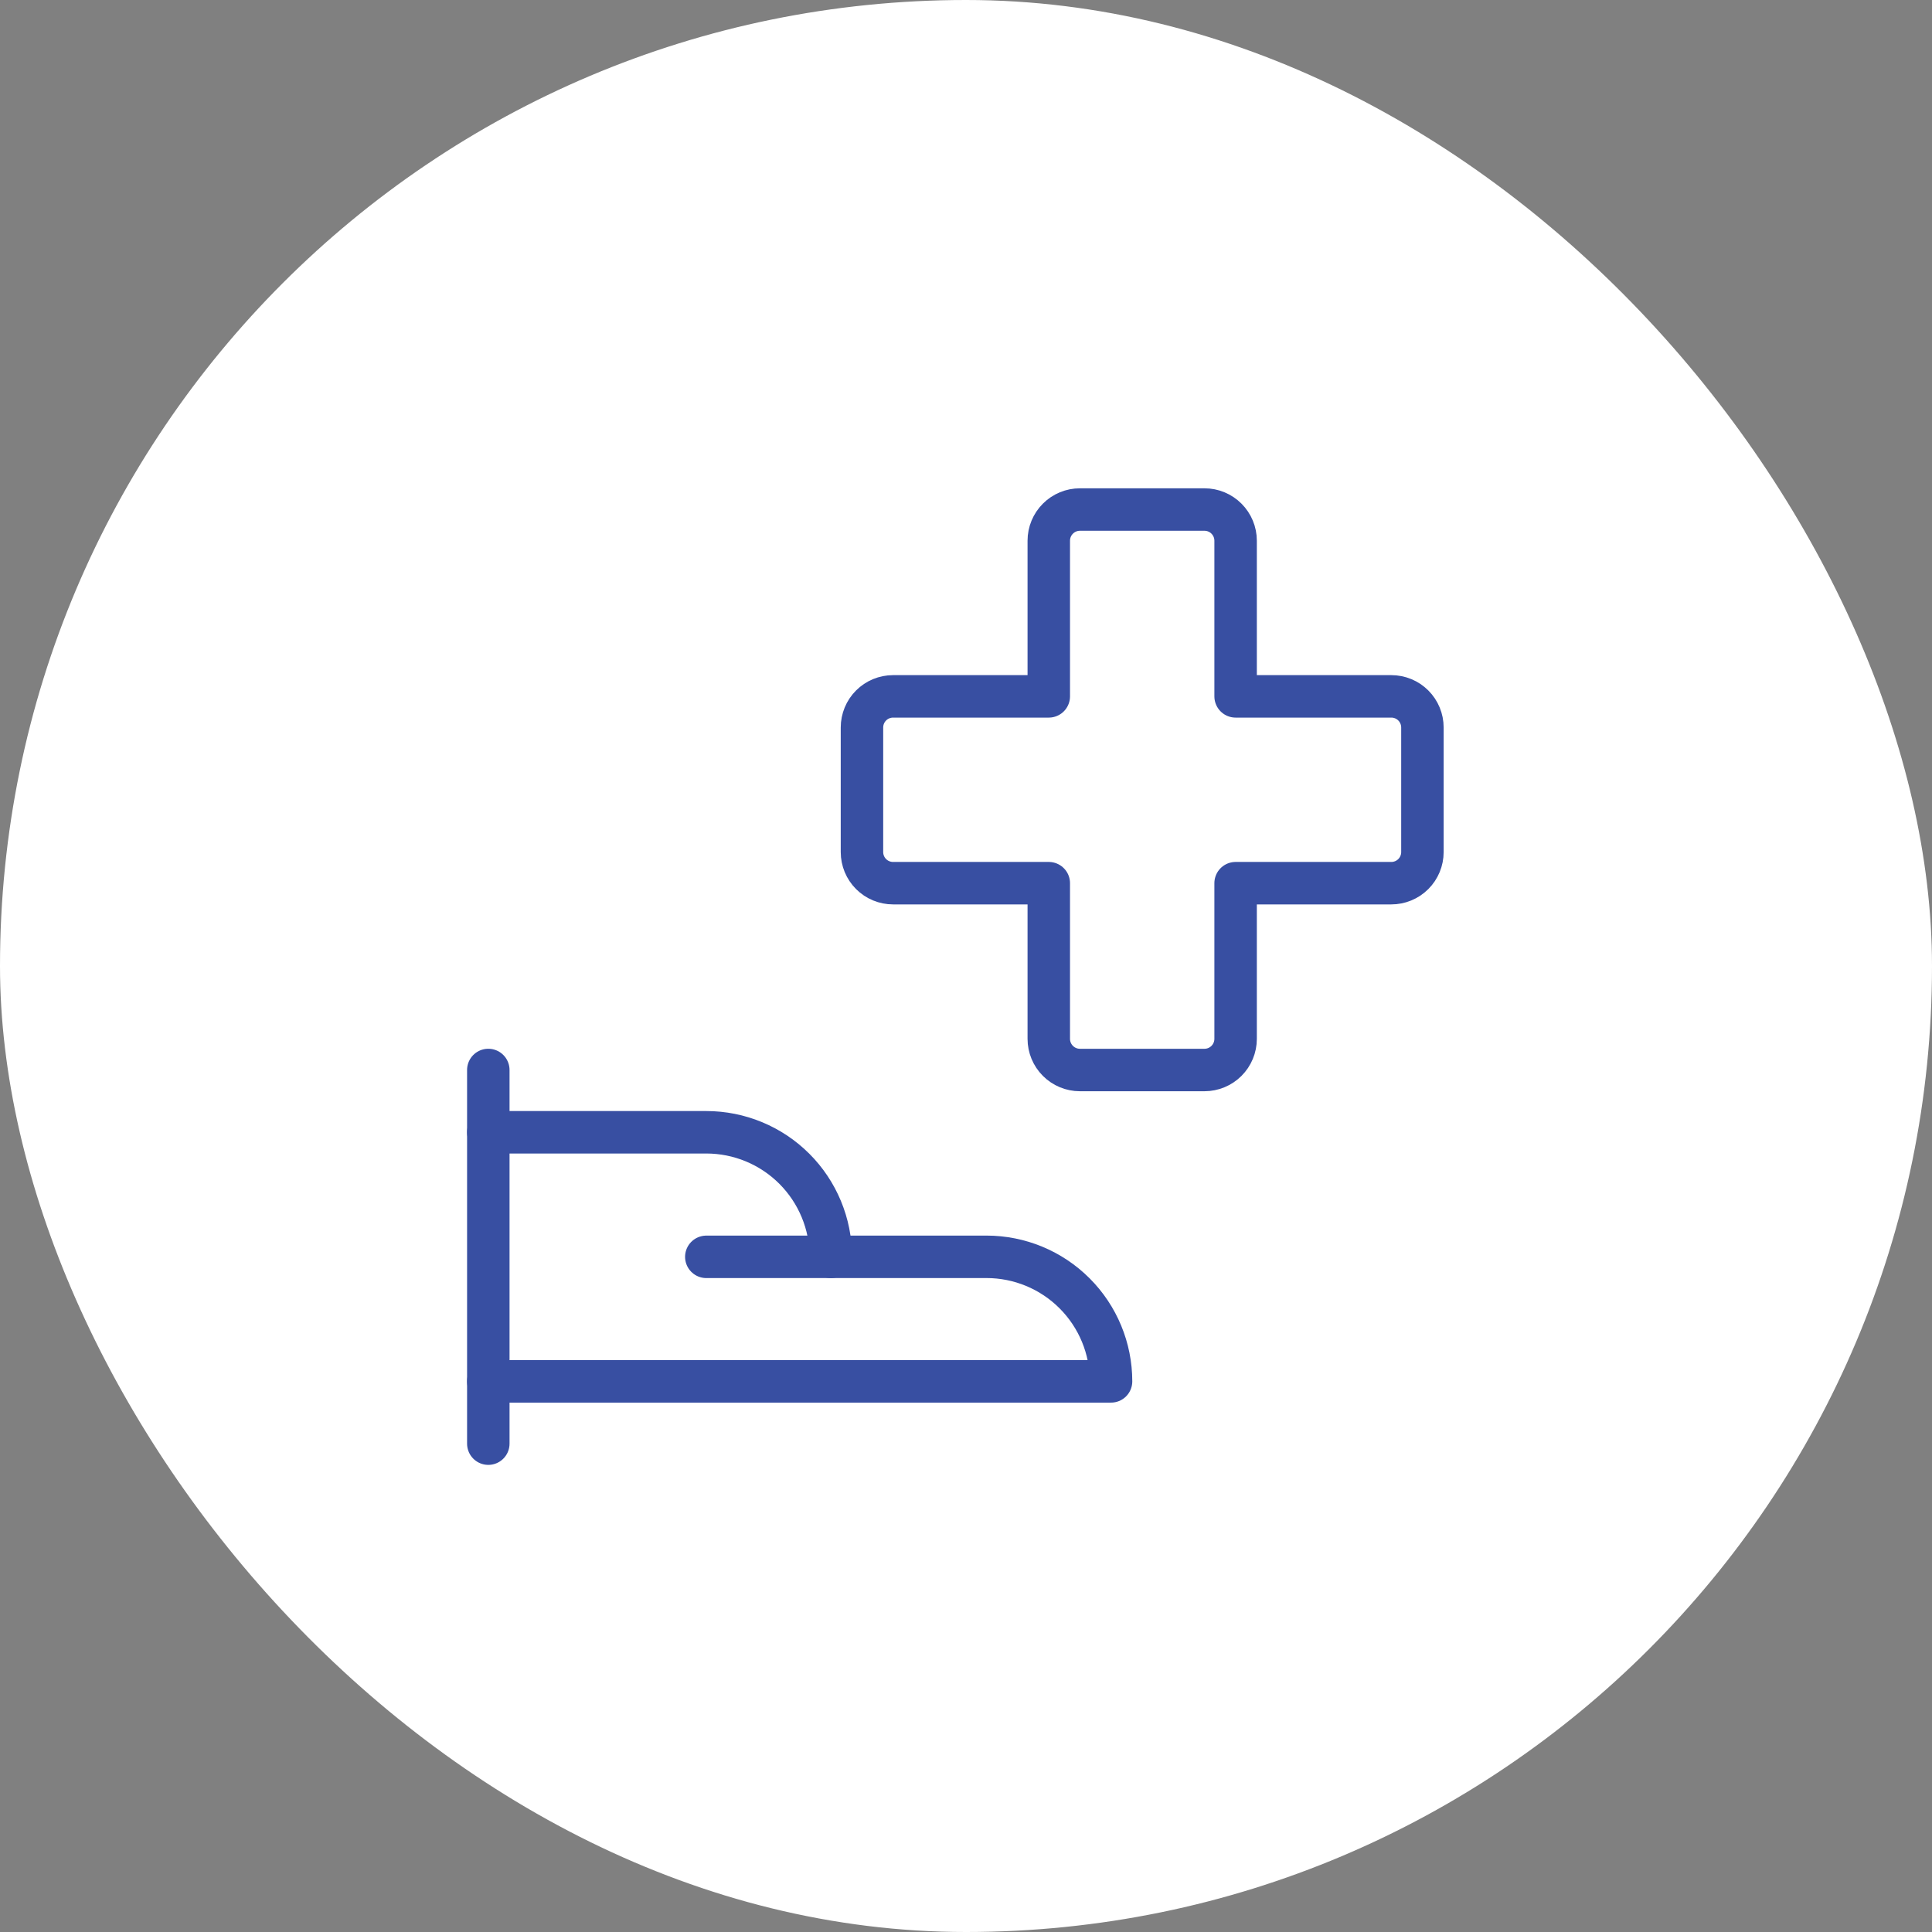 <svg width="91" height="91" viewBox="0 0 91 91" fill="none" xmlns="http://www.w3.org/2000/svg">
<rect x="0" y="0" width="91" height="91" fill="#808080" stroke="none"/>
<rect width="91" height="91" rx="45.5" fill="white"/>
<path d="M23 50.398V67.998" stroke="#384FA2" stroke-width="2" stroke-linecap="round" stroke-linejoin="round"/>
<path d="M23 65.065H52.332C52.332 63.509 51.714 62.017 50.614 60.917C49.514 59.816 48.021 59.198 46.466 59.198H39.133C39.133 57.643 38.514 56.15 37.414 55.05C36.314 53.95 34.822 53.332 33.266 53.332H23" stroke="#384FA2" stroke-width="2" stroke-linecap="round" stroke-linejoin="round"/>
<path d="M33.268 59.199H39.134" stroke="#384FA2" stroke-width="2" stroke-linecap="round" stroke-linejoin="round"/>
<path d="M66.998 34.266C66.998 33.877 66.844 33.504 66.569 33.229C66.294 32.954 65.921 32.8 65.532 32.8H58.199V25.467C58.199 25.078 58.044 24.705 57.769 24.43C57.494 24.154 57.121 24 56.732 24H50.866C50.477 24 50.104 24.154 49.829 24.43C49.554 24.705 49.399 25.078 49.399 25.467V32.8H42.066C41.677 32.8 41.304 32.954 41.029 33.229C40.754 33.504 40.6 33.877 40.6 34.266V40.133C40.6 40.522 40.754 40.895 41.029 41.17C41.304 41.445 41.677 41.599 42.066 41.599H49.399V48.932C49.399 49.321 49.554 49.694 49.829 49.969C50.104 50.244 50.477 50.399 50.866 50.399H56.732C57.121 50.399 57.494 50.244 57.769 49.969C58.044 49.694 58.199 49.321 58.199 48.932V41.599H65.532C65.921 41.599 66.294 41.445 66.569 41.17C66.844 40.895 66.998 40.522 66.998 40.133V34.266Z" stroke="#384FA2" stroke-width="2" stroke-linecap="round" stroke-linejoin="round"/>
</svg>
